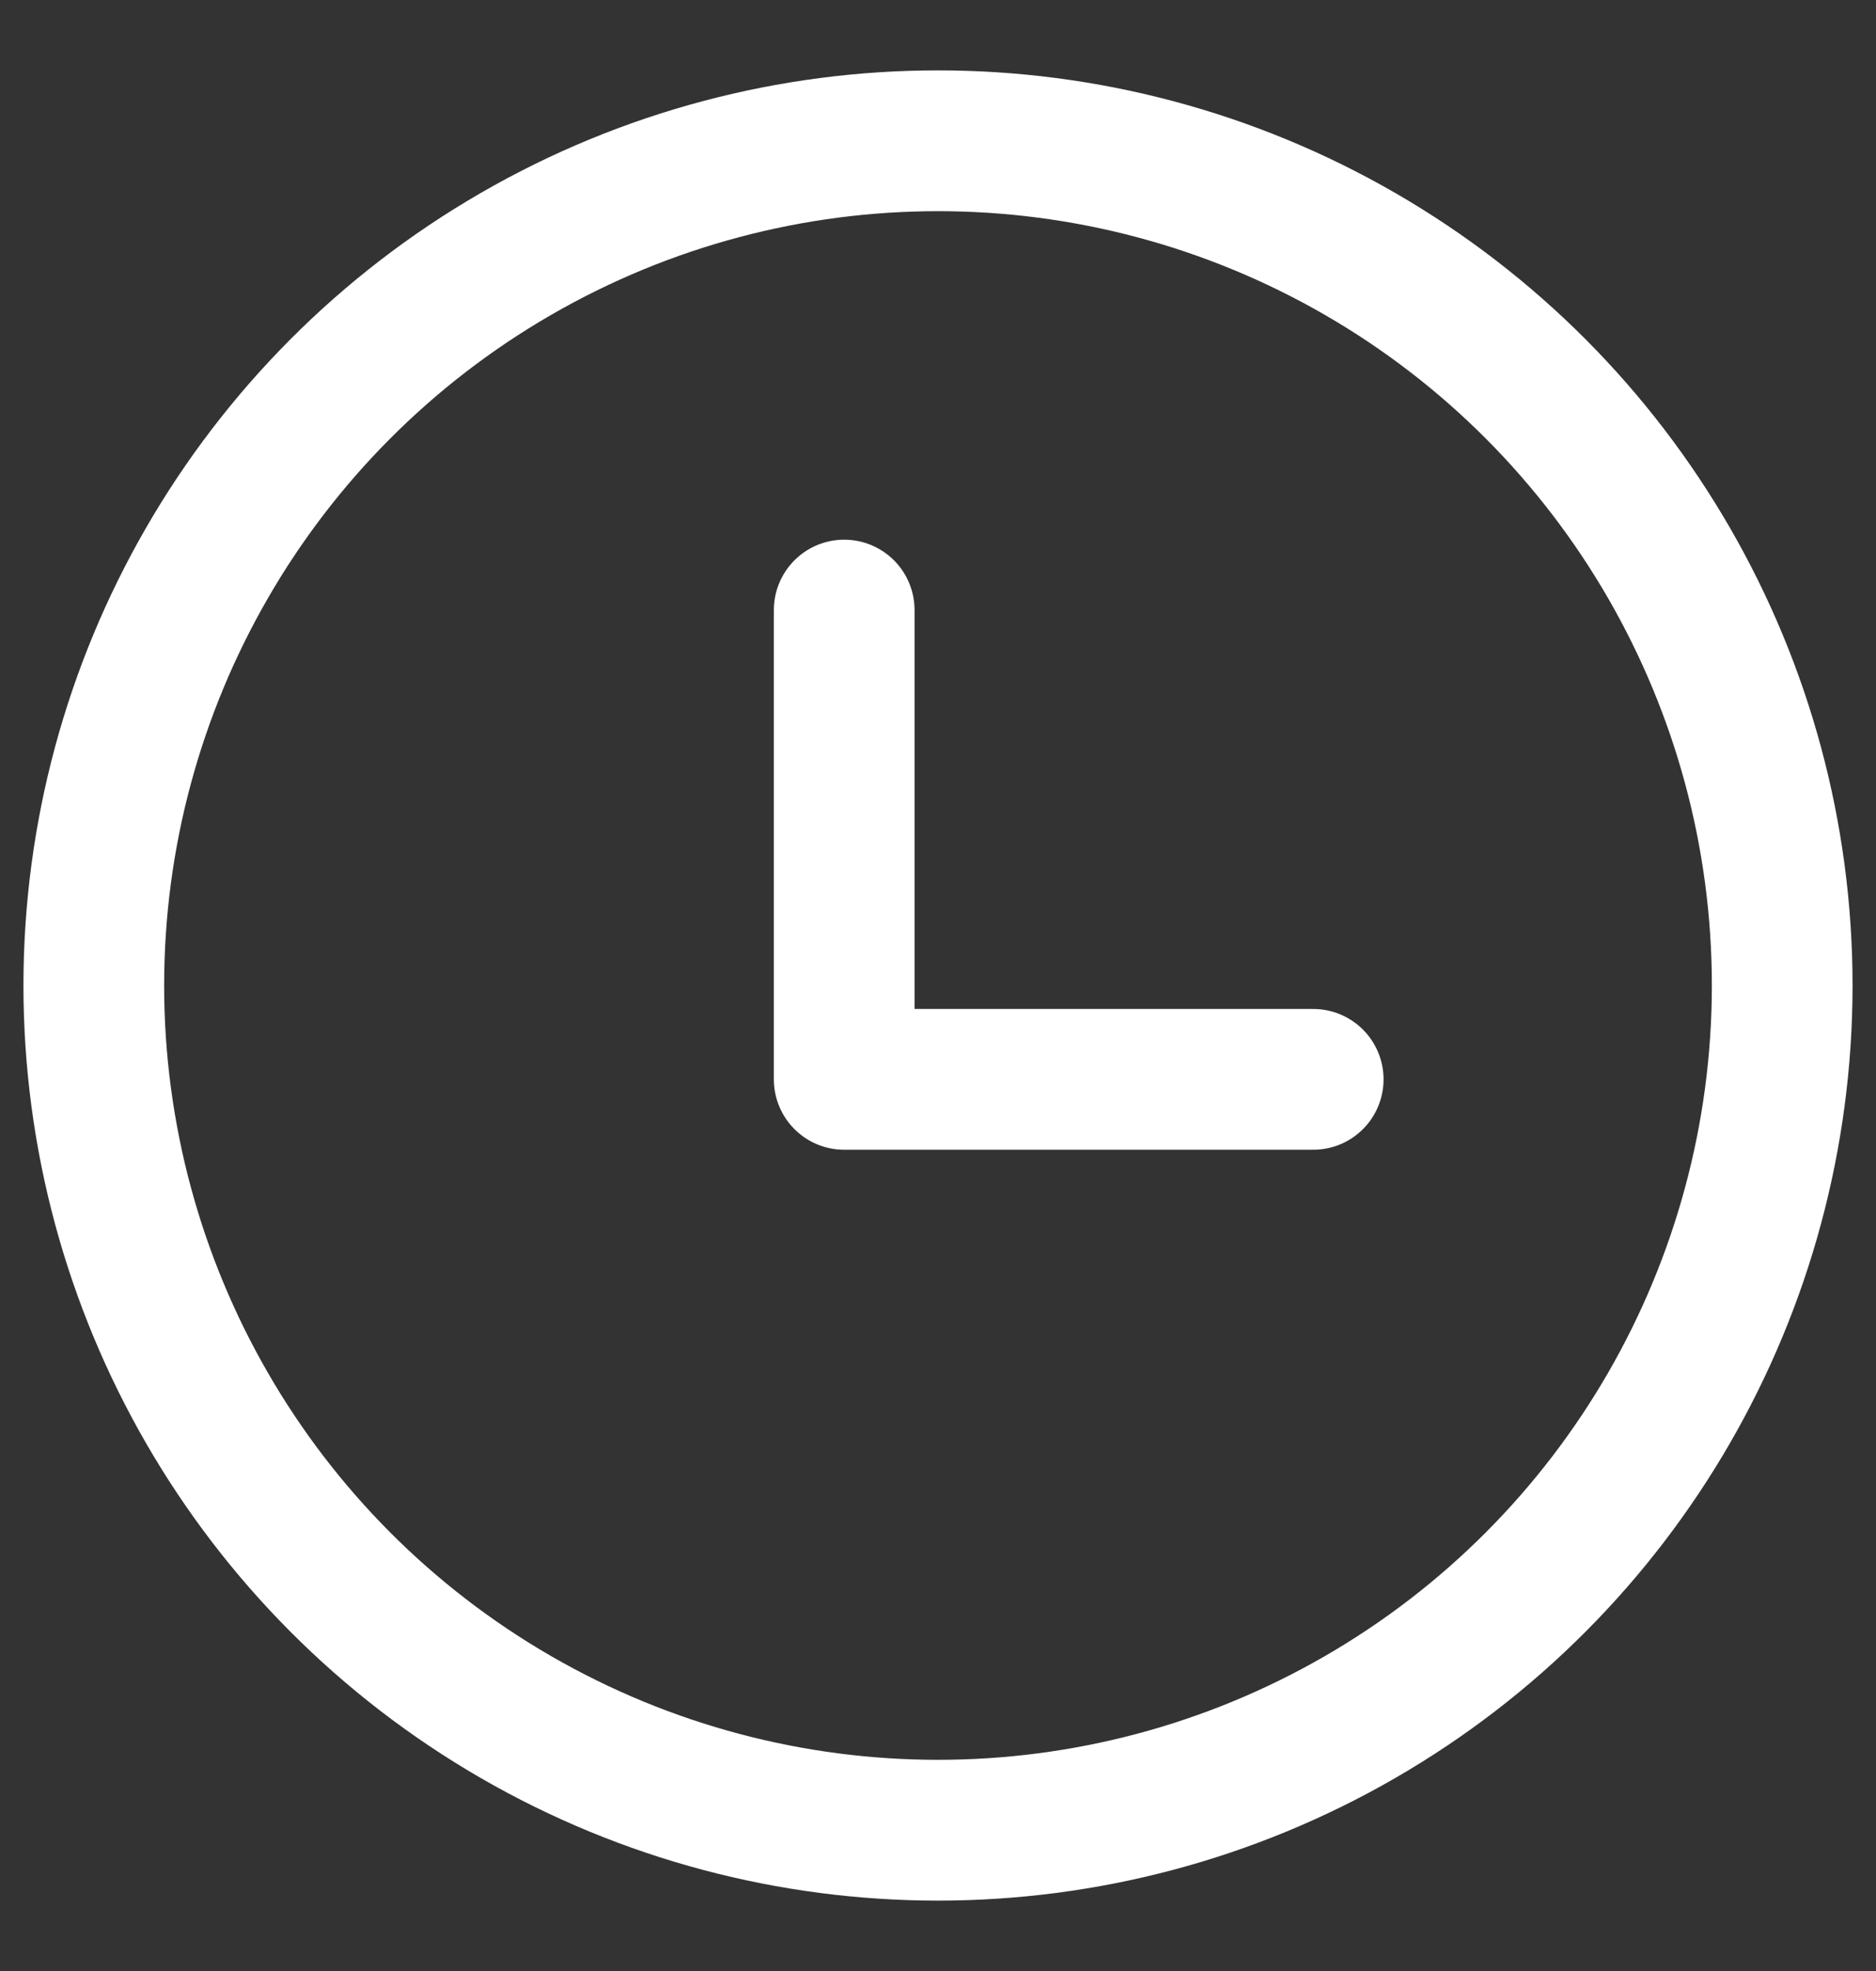 <svg width="20" height="21" viewBox="0 0 20 21" fill="none" xmlns="http://www.w3.org/2000/svg">
<rect x="0" y="0" width="20" height="21" fill="#333333" stroke="none"/>
<circle cx="10" cy="10.5" r="9" stroke="white" stroke-width="1.5" stroke-linecap="round" stroke-linejoin="round"/>
<path d="M9 6.5V11.5H14" stroke="white" stroke-width="1.5" stroke-linecap="round" stroke-linejoin="round"/>
</svg>
